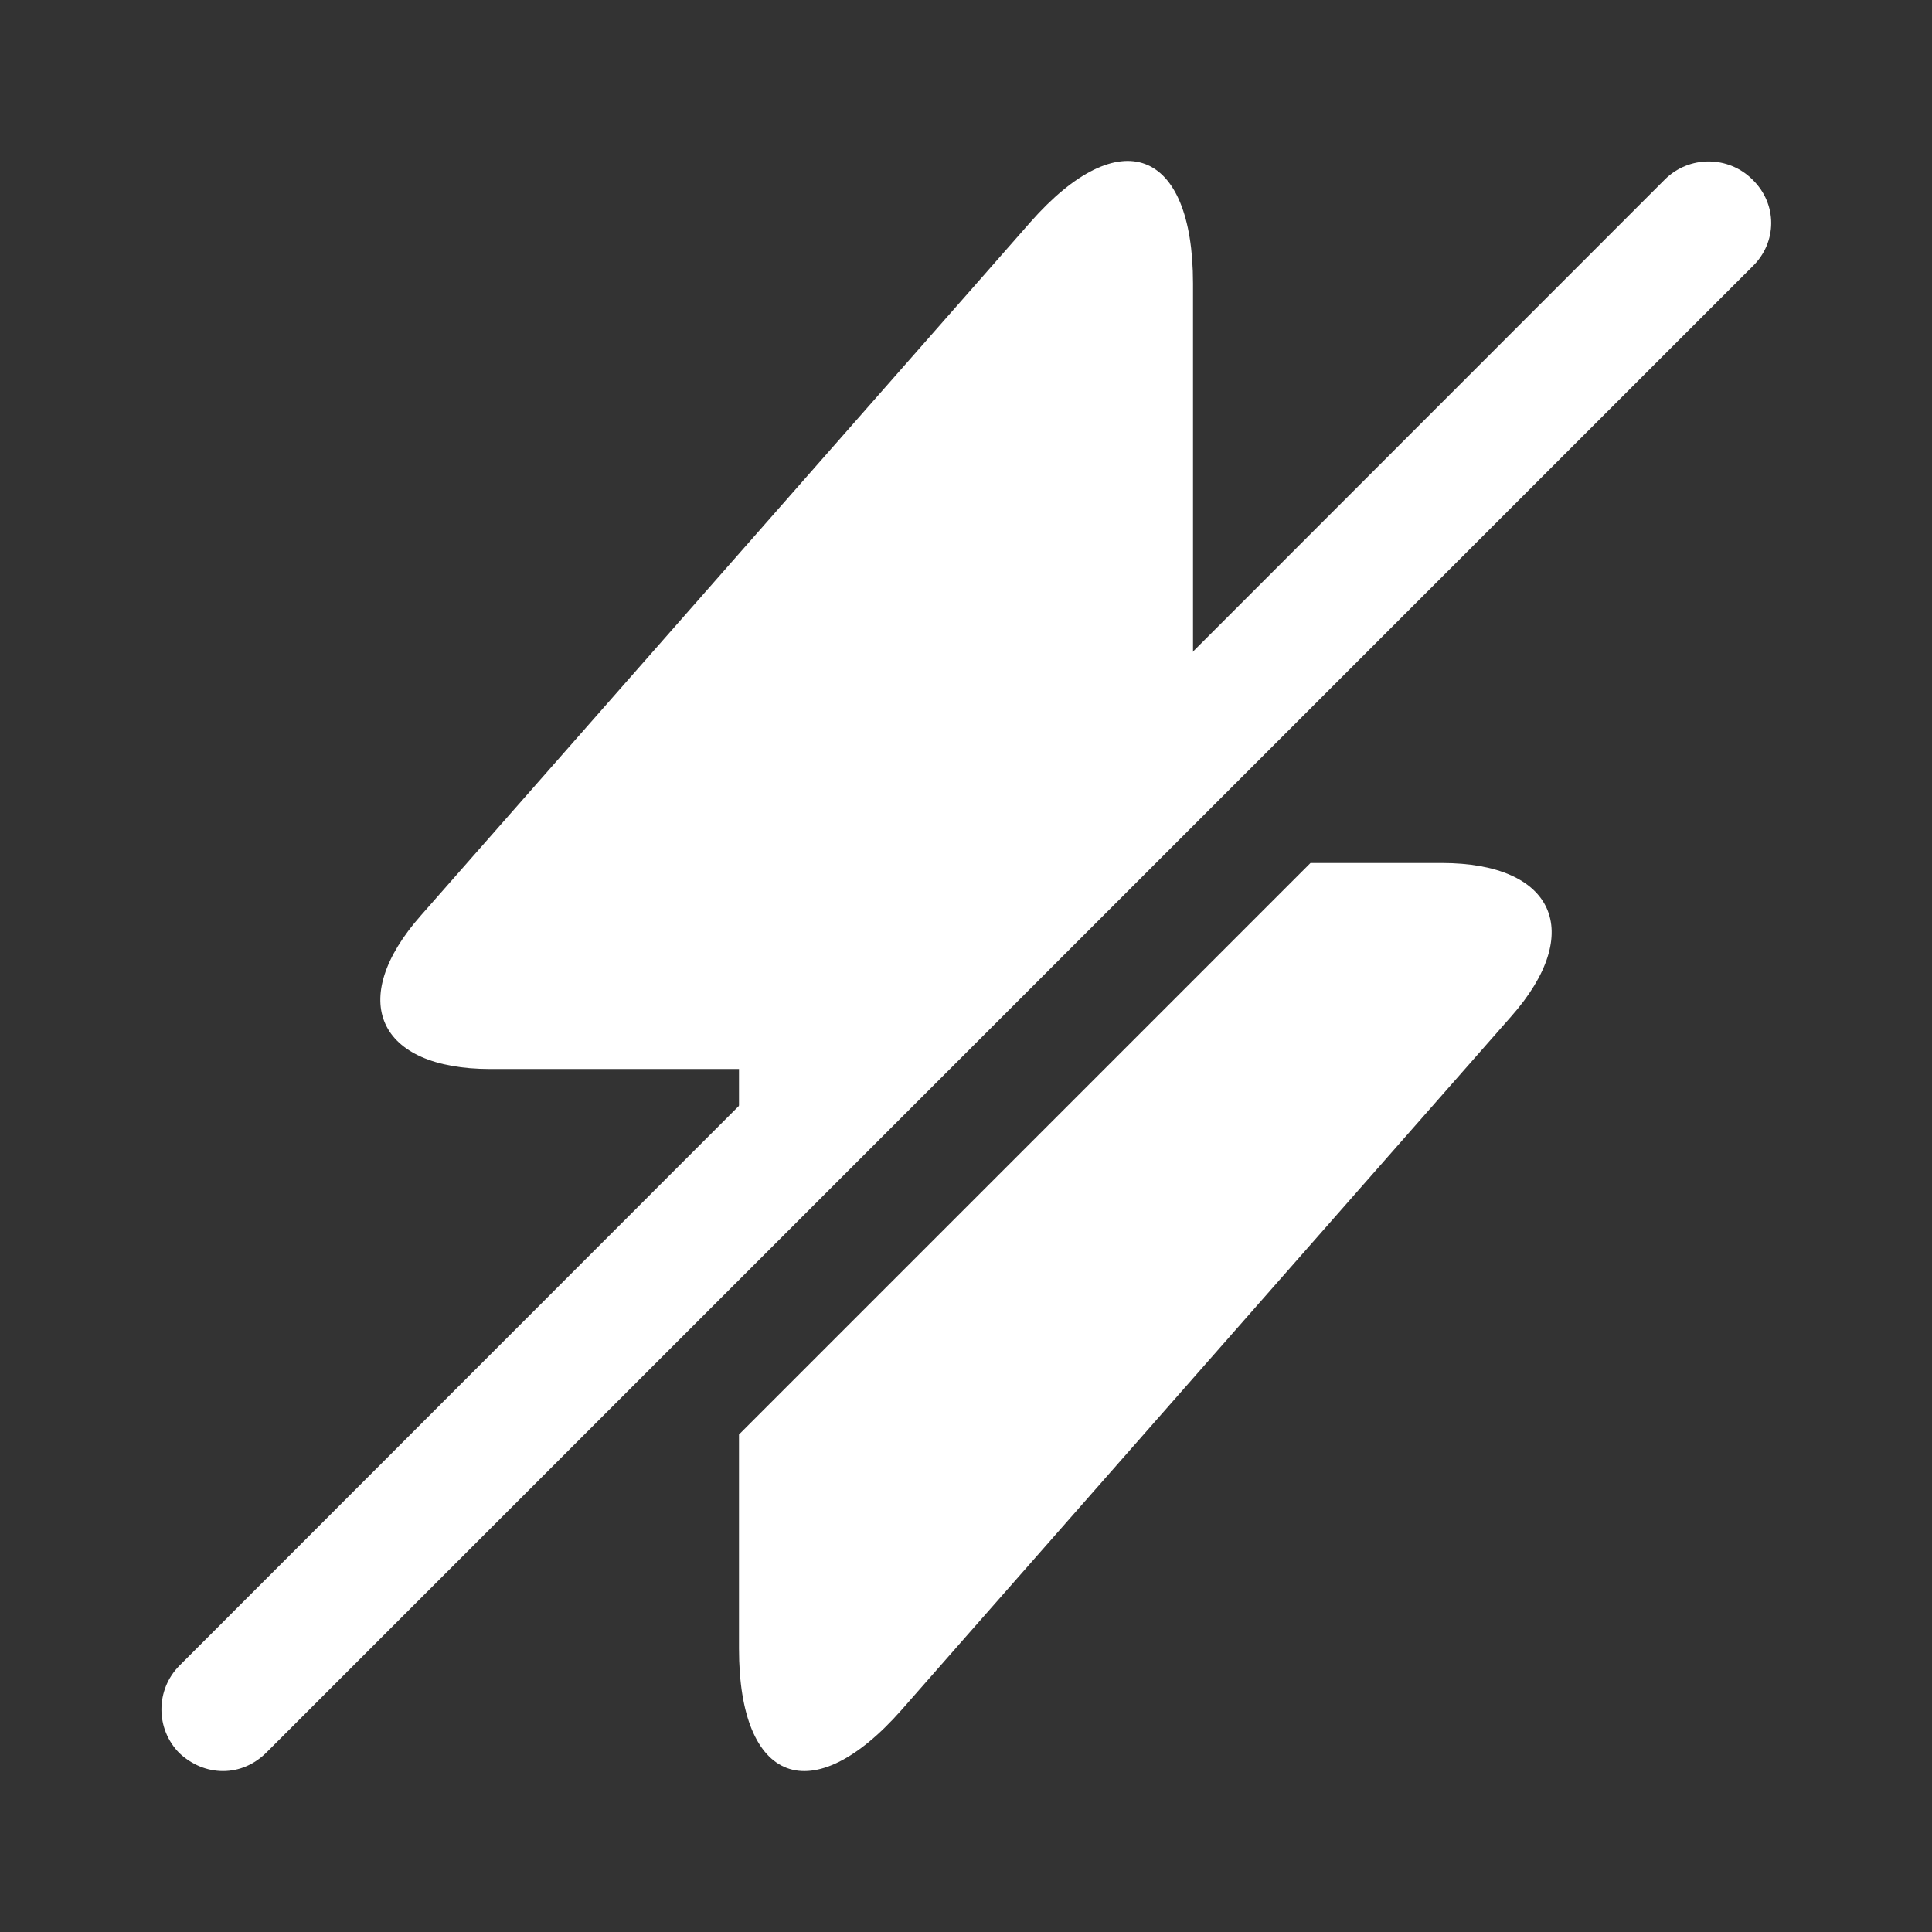 <?xml version="1.0" encoding="UTF-8"?>
<svg xmlns="http://www.w3.org/2000/svg" width="16" height="16" viewBox="0 0 16 16" fill="none">
  <rect x="0" y="0" width="16" height="16" fill="#333333" stroke="none"/>
  <path d="M14.513 1.487C14.313 1.287 13.987 1.287 13.787 1.487L1.487 13.793C1.287 13.993 1.287 14.32 1.487 14.52C1.587 14.613 1.713 14.667 1.847 14.667C1.98 14.667 2.107 14.613 2.207 14.513L14.513 2.207C14.72 2.007 14.72 1.687 14.513 1.487Z" fill="white"></path>
  <path d="M9.88 2.347V6.12L6.12 9.88V8.853H4.06C3.127 8.853 2.867 8.28 3.487 7.58L8 2.447L8.533 1.84C9.273 1 9.88 1.227 9.88 2.347Z" fill="white"></path>
  <path d="M12.513 8.42L8 13.553L7.467 14.16C6.727 15 6.12 14.773 6.12 13.653V11.88L10.853 7.147H11.94C12.873 7.147 13.133 7.72 12.513 8.42Z" fill="white"></path>
</svg>
